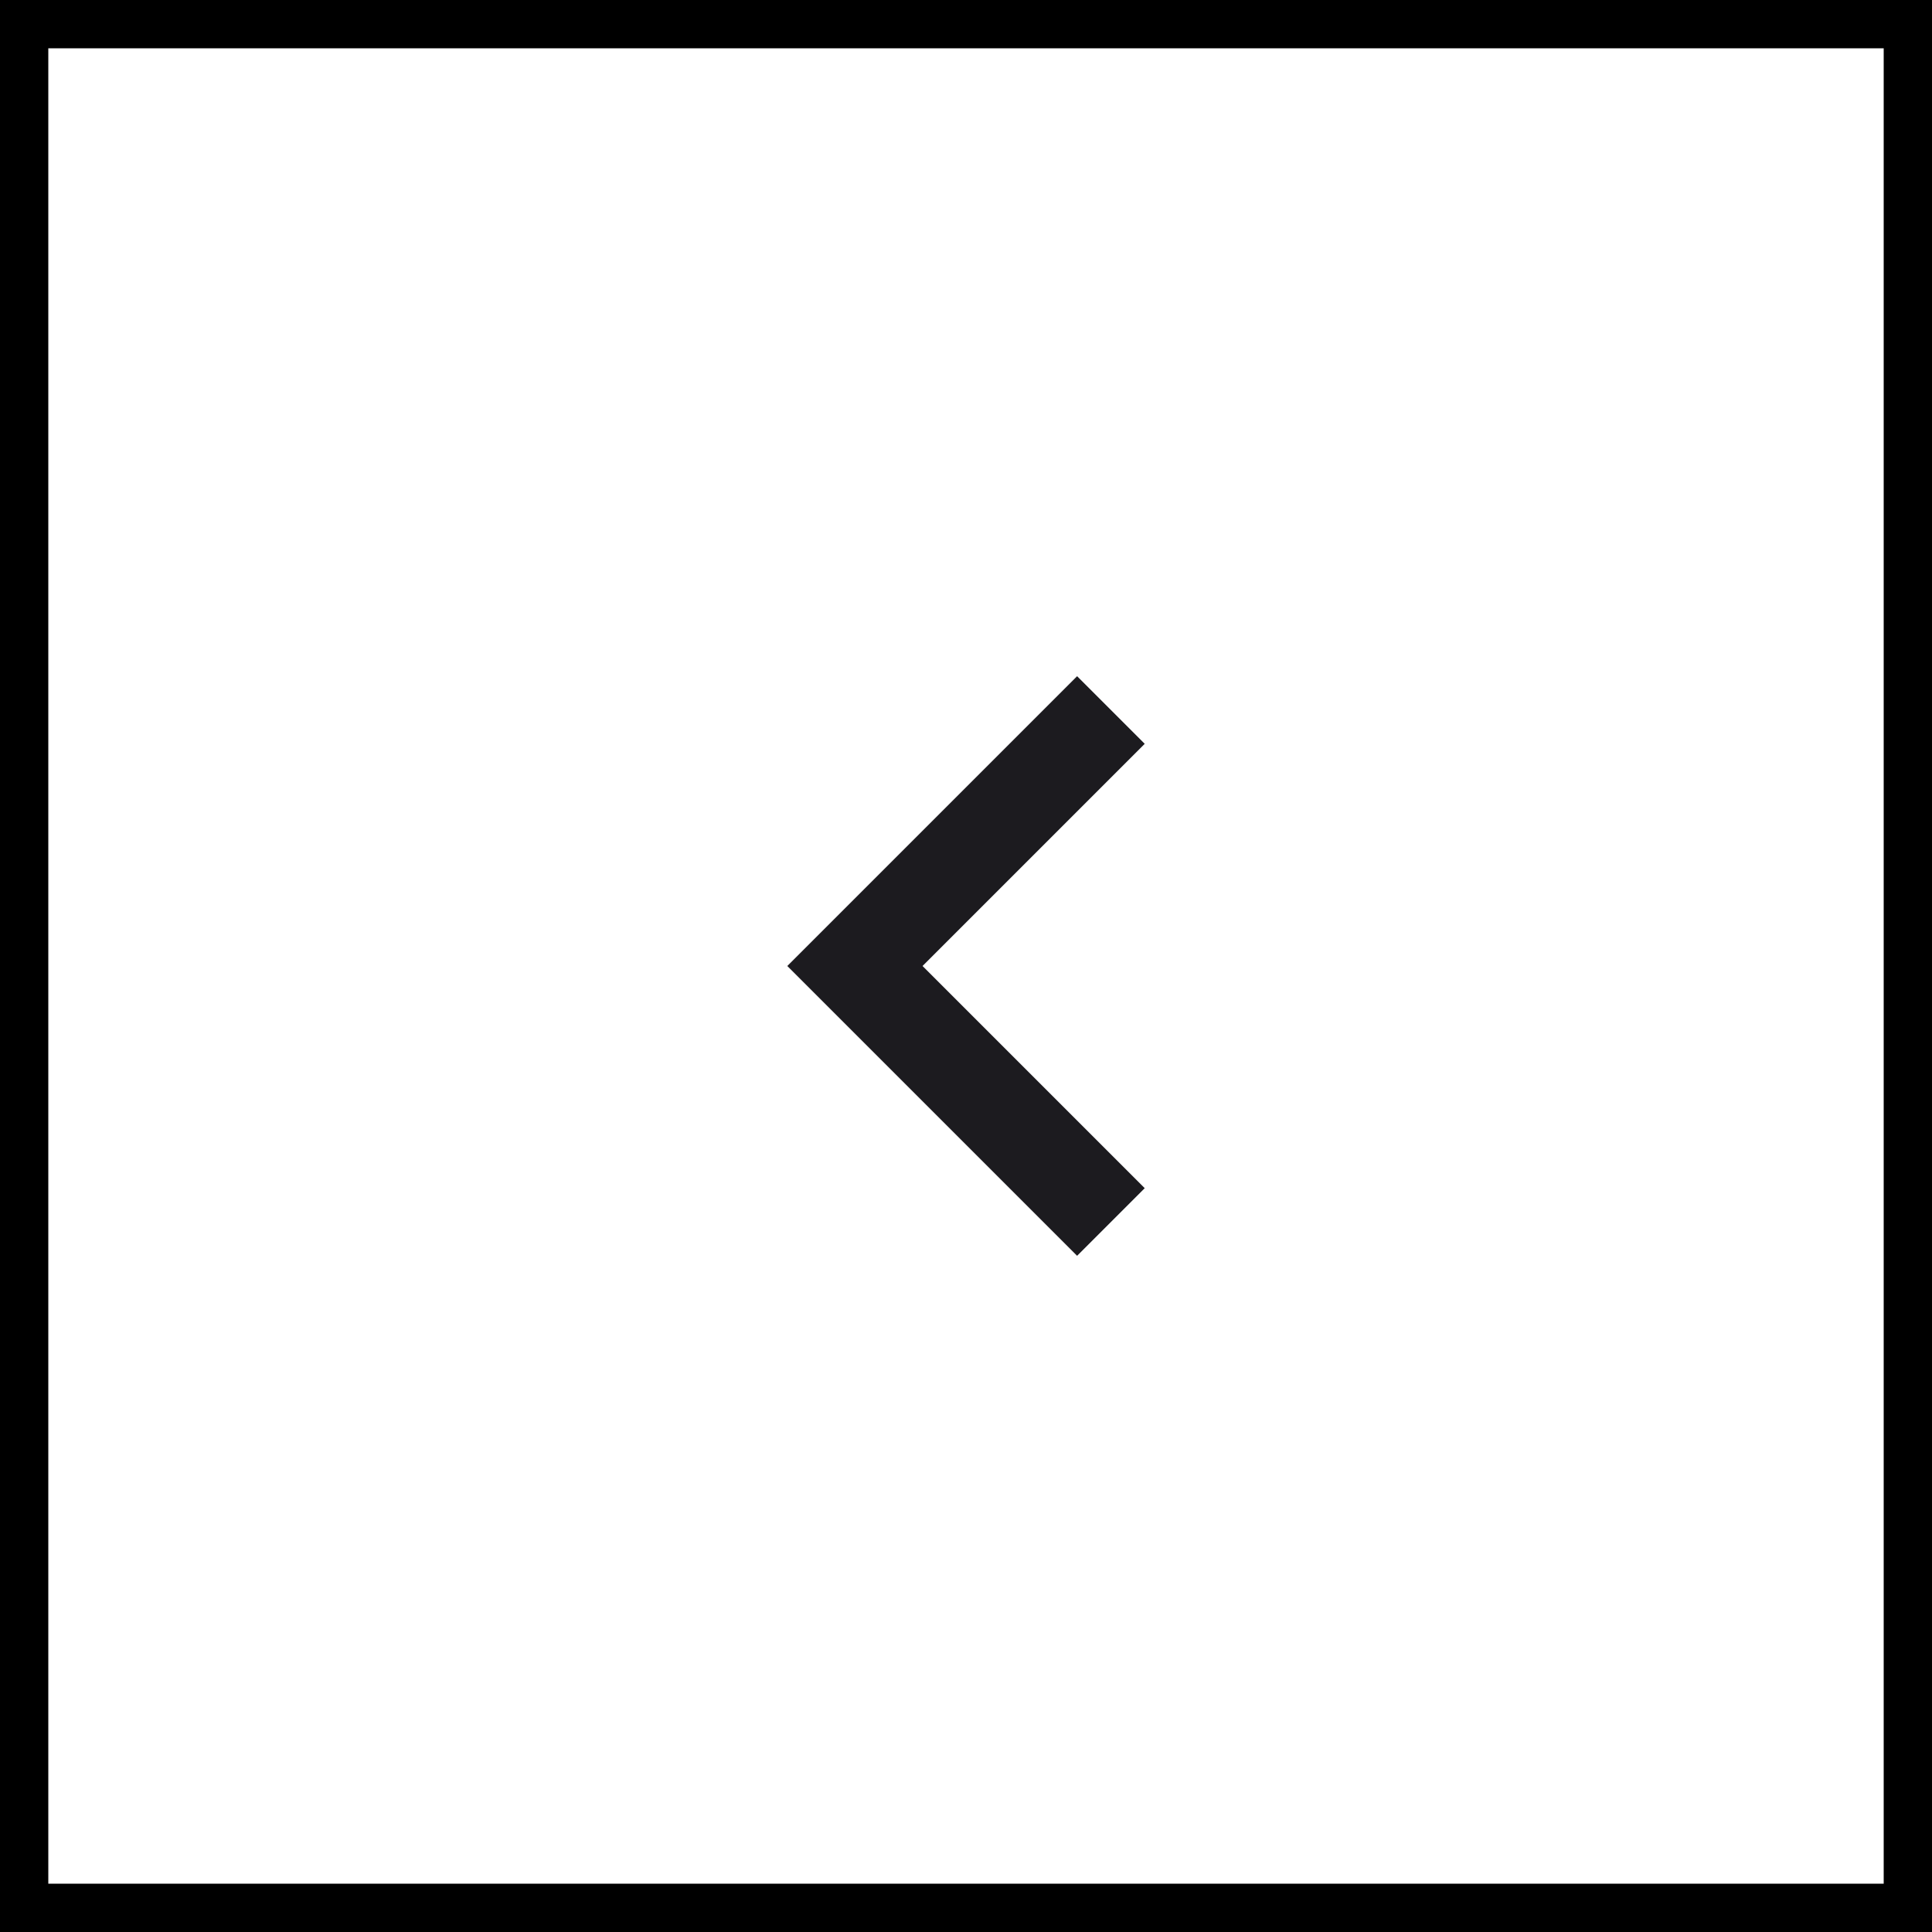 <svg width="40" height="40" viewBox="0 0 40 40" fill="none" xmlns="http://www.w3.org/2000/svg">
<rect x="0.5" y="0.5" width="39" height="39" stroke="black"/>
<path d="M19.1 20L23.7 24.6L22.3 26L16.3 20L22.3 14L23.7 15.4L19.1 20Z" fill="#1C1B1F"/>
</svg>
